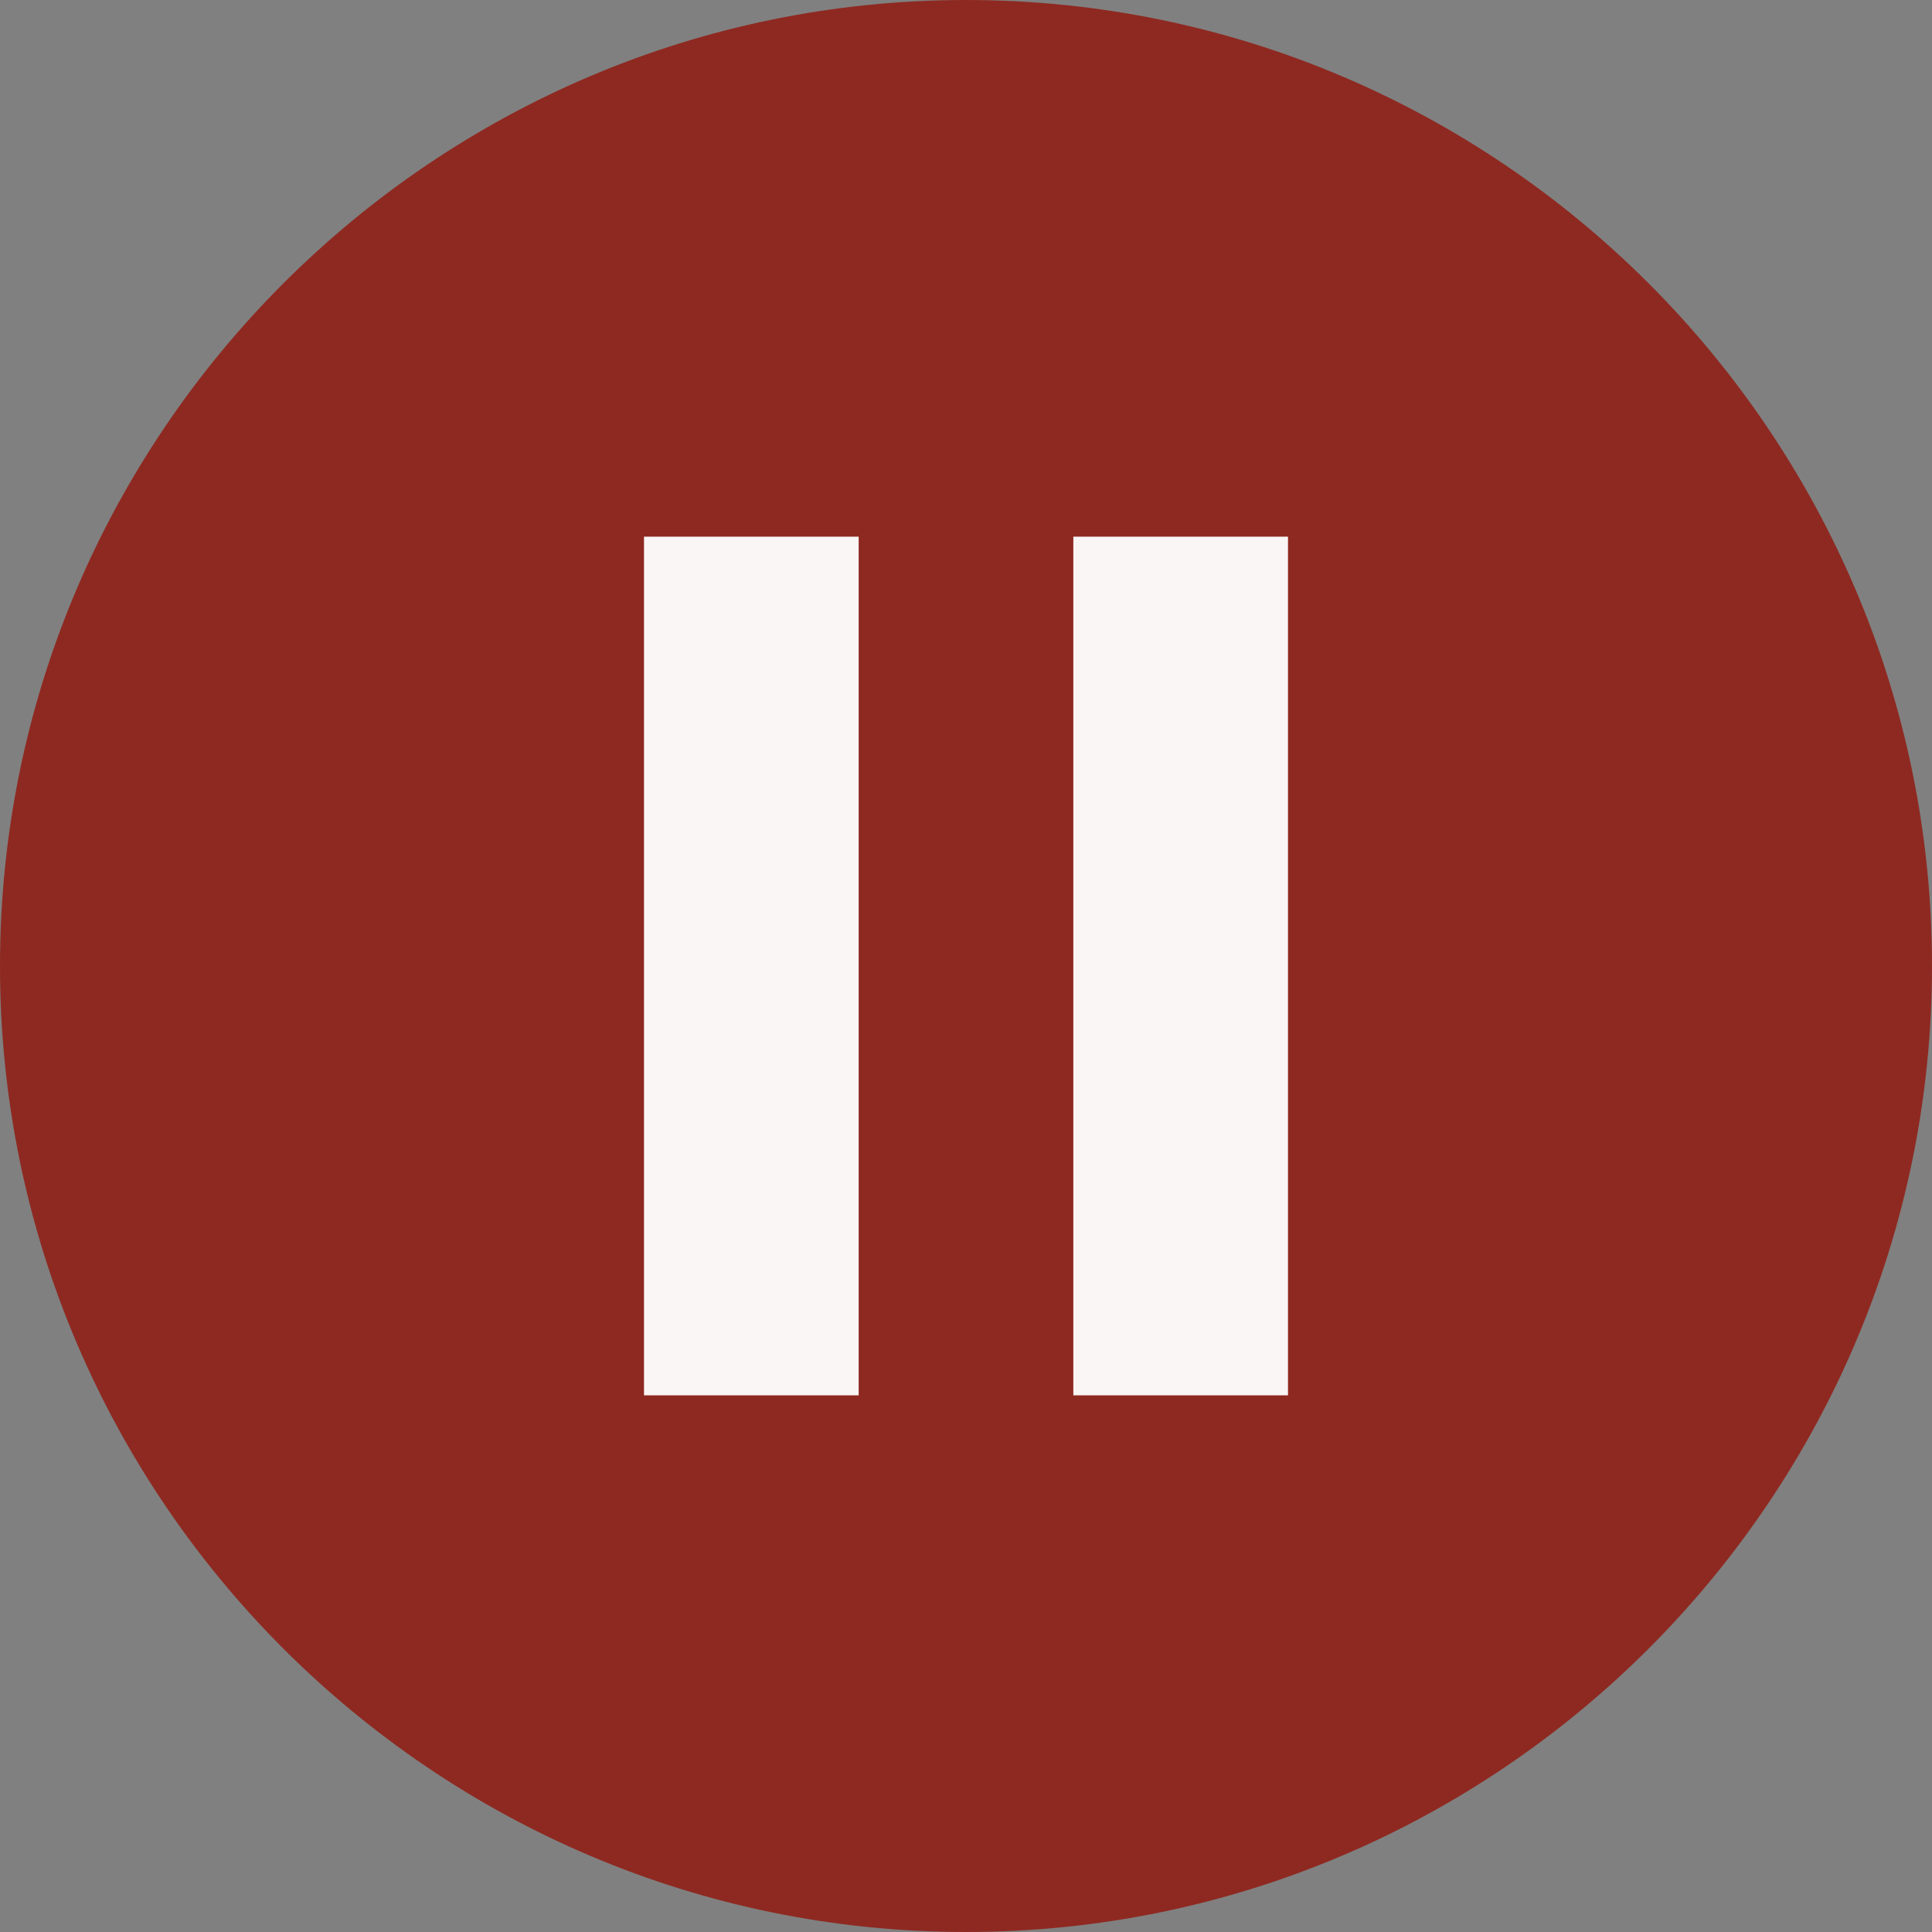 <svg width="18" height="18" viewBox="0 0 18 18" fill="none" xmlns="http://www.w3.org/2000/svg">
<rect x="0" y="0" width="18" height="18" fill="#808080" stroke="none"/>
<path d="M9 18C13.96 18 18 13.96 18 9C18 4.04 13.96 0 9 0C4.04 0 0 4.04 0 9C0 13.96 4.04 18 9 18Z" fill="#8E2921"/>
<path d="M6 13H8L8 5H6L6 13Z" fill="#FAF6F6"/>
<path d="M10 13H12L12 5H10V13Z" fill="#FAF6F6"/>
</svg>
